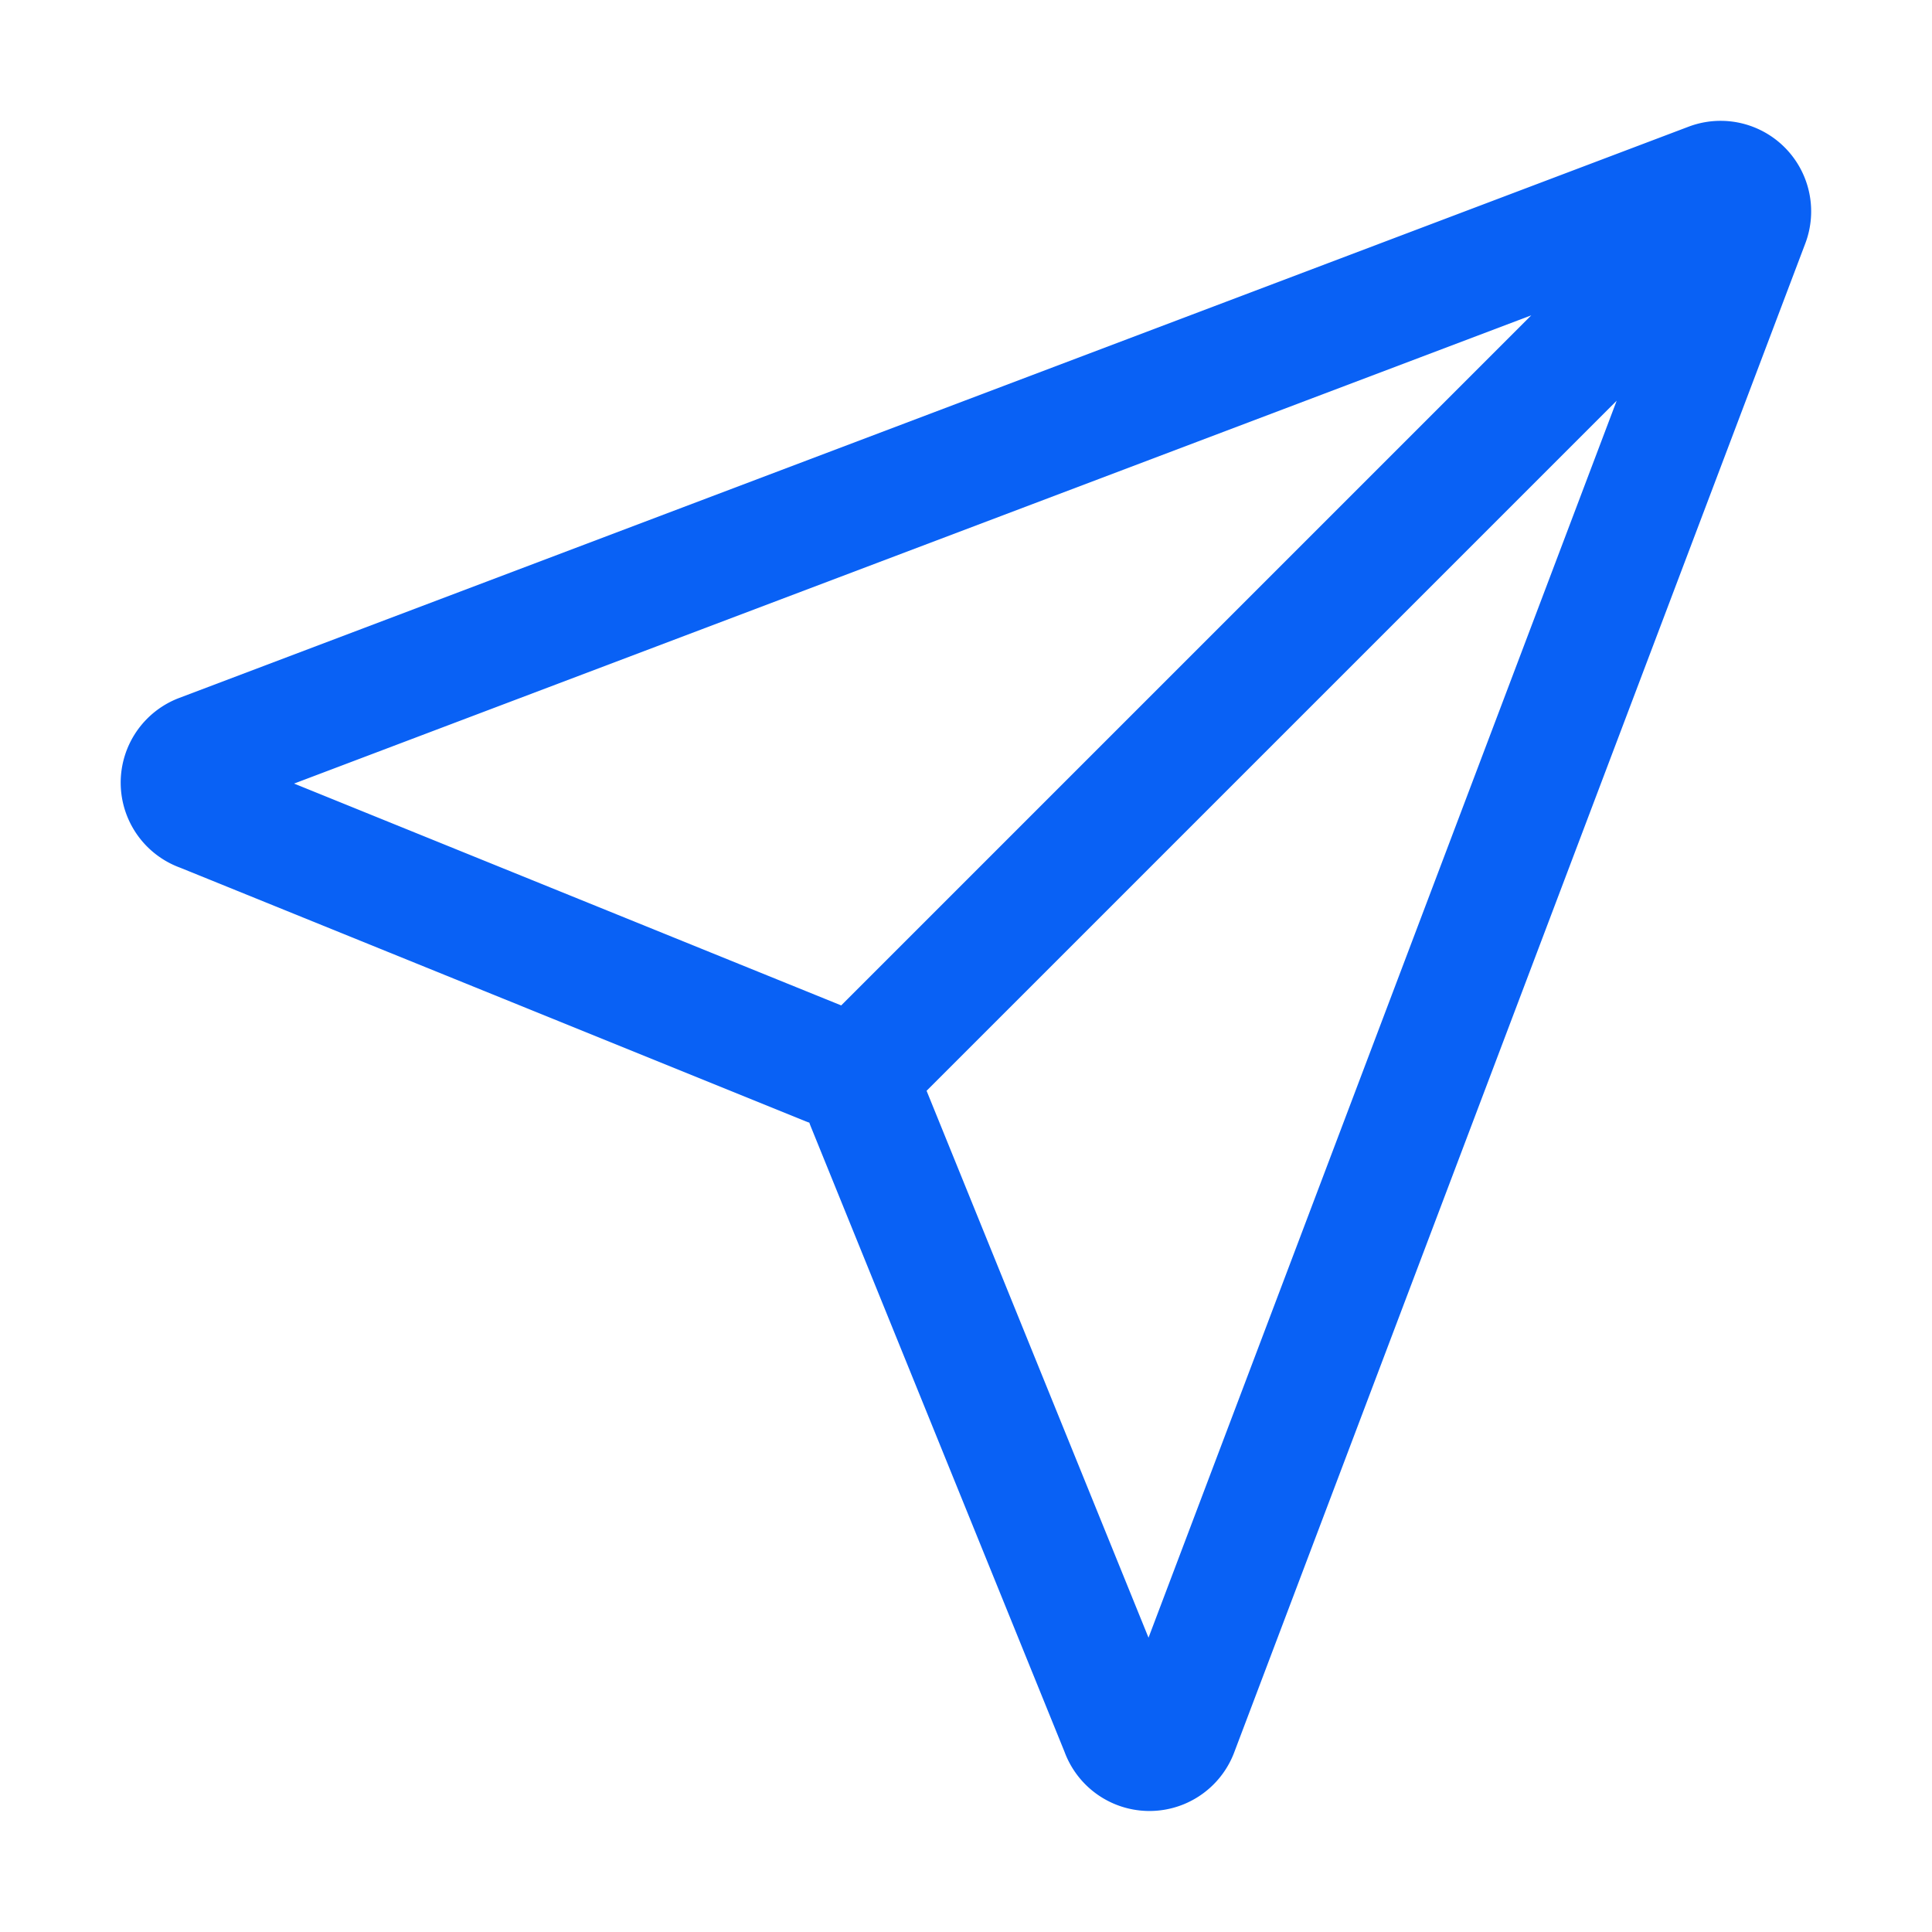 <svg xmlns="http://www.w3.org/2000/svg" viewBox="0 0 512 512"><path d="M53.12 199.94l400-151.39a8 8 0 0110.33 10.33l-151.39 400a8 8 0 01-15-.34l-67.4-166.09a16 16 0 00-10.11-10.11L53.46 215a8 8 0 01-.34-15.06zM460 52L227 285" fill="none" stroke="#0961F5" stroke-linecap="round" stroke-linejoin="round" stroke-width="32"/></svg>